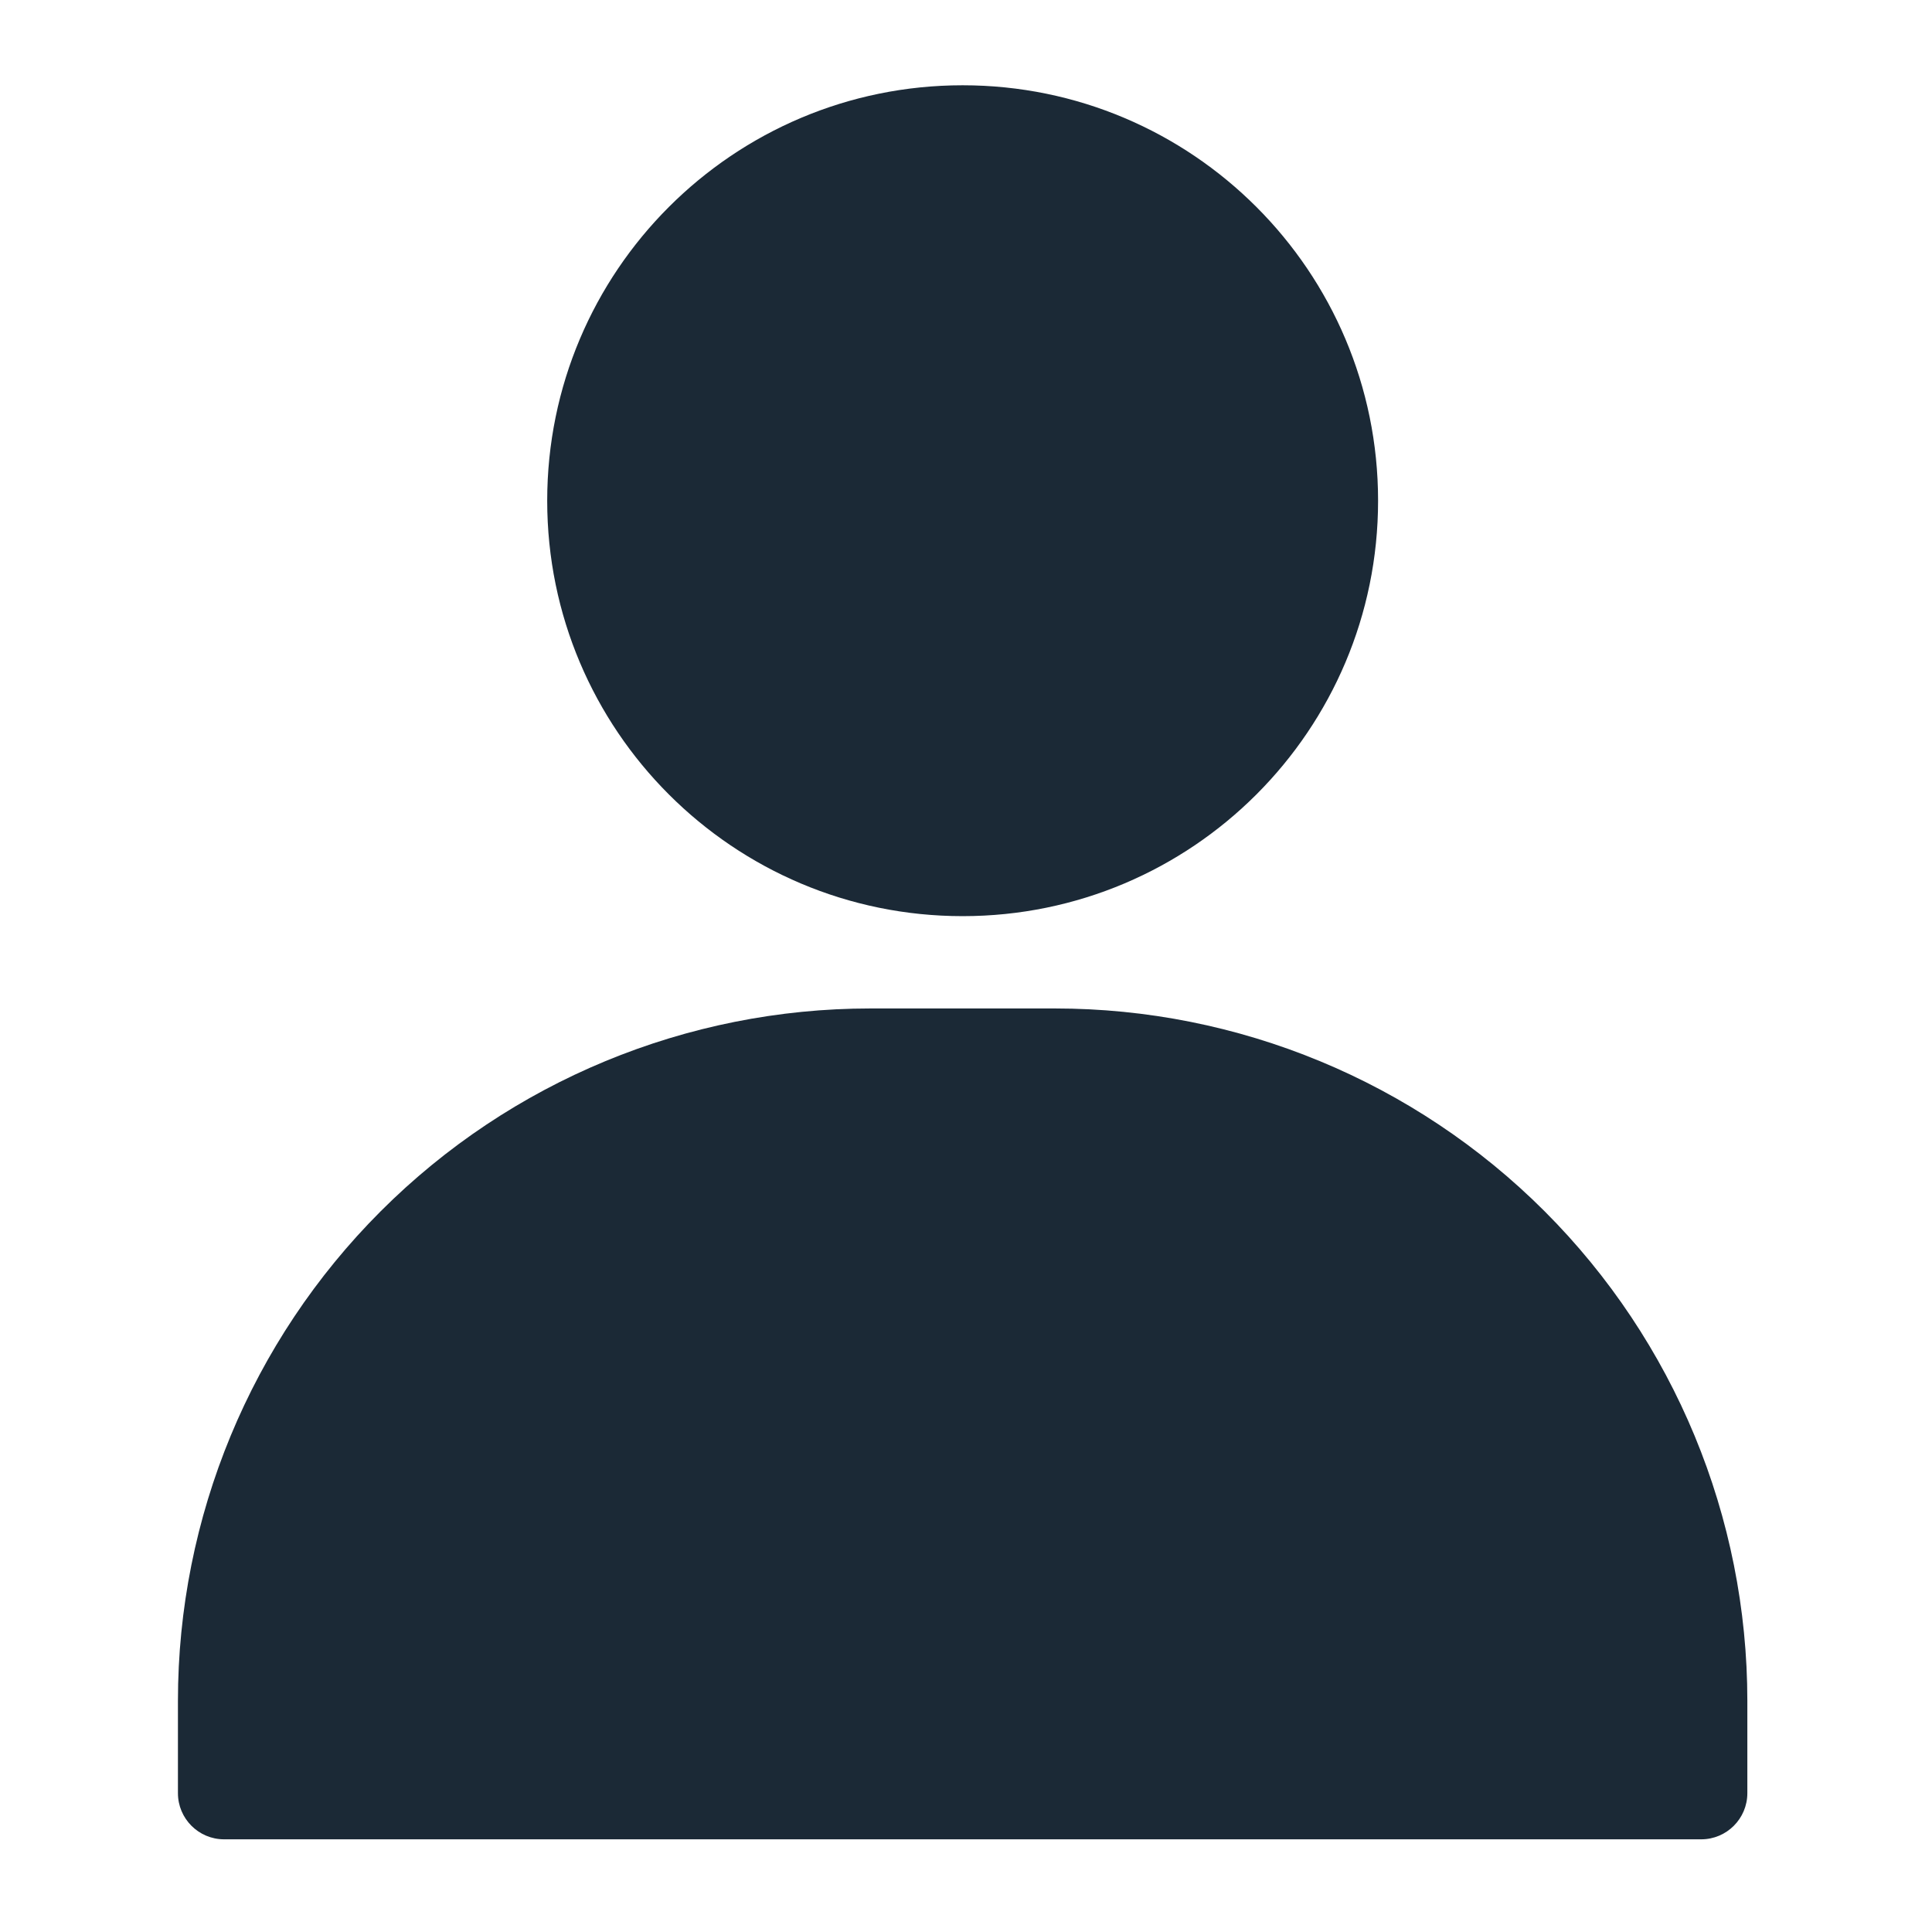 <?xml version="1.0" encoding="utf-8"?>
<svg width="1200pt" height="1200pt" version="1.1" viewBox="0 0 1200 1200" xmlns="http://www.w3.org/2000/svg">
  <g fill="#1b2936" fill-rule="evenodd" style="" transform="matrix(1.821, 0, 0, 1.821, -494.685, -494.901)">
    <path d="m741.7 442.56c0 78.254-63.441 141.7-141.7 141.7-78.254 0-141.7-63.441-141.7-141.7 0-78.258 63.441-141.7 141.7-141.7 78.258 0 141.7 63.441 141.7 141.7"/>
    <path d="m867.65 851.91v31.488c0 8.691-7.055 15.742-15.746 15.742h-503.81c-8.691 0-15.746-7.051-15.746-15.742v-31.488c0-62.629 24.875-122.71 69.164-167 44.289-44.289 104.37-69.164 167-69.164h62.977c62.633 0 122.71 24.875 167 69.164 44.285 44.289 69.164 104.37 69.164 167z"/>
  </g>
</svg>